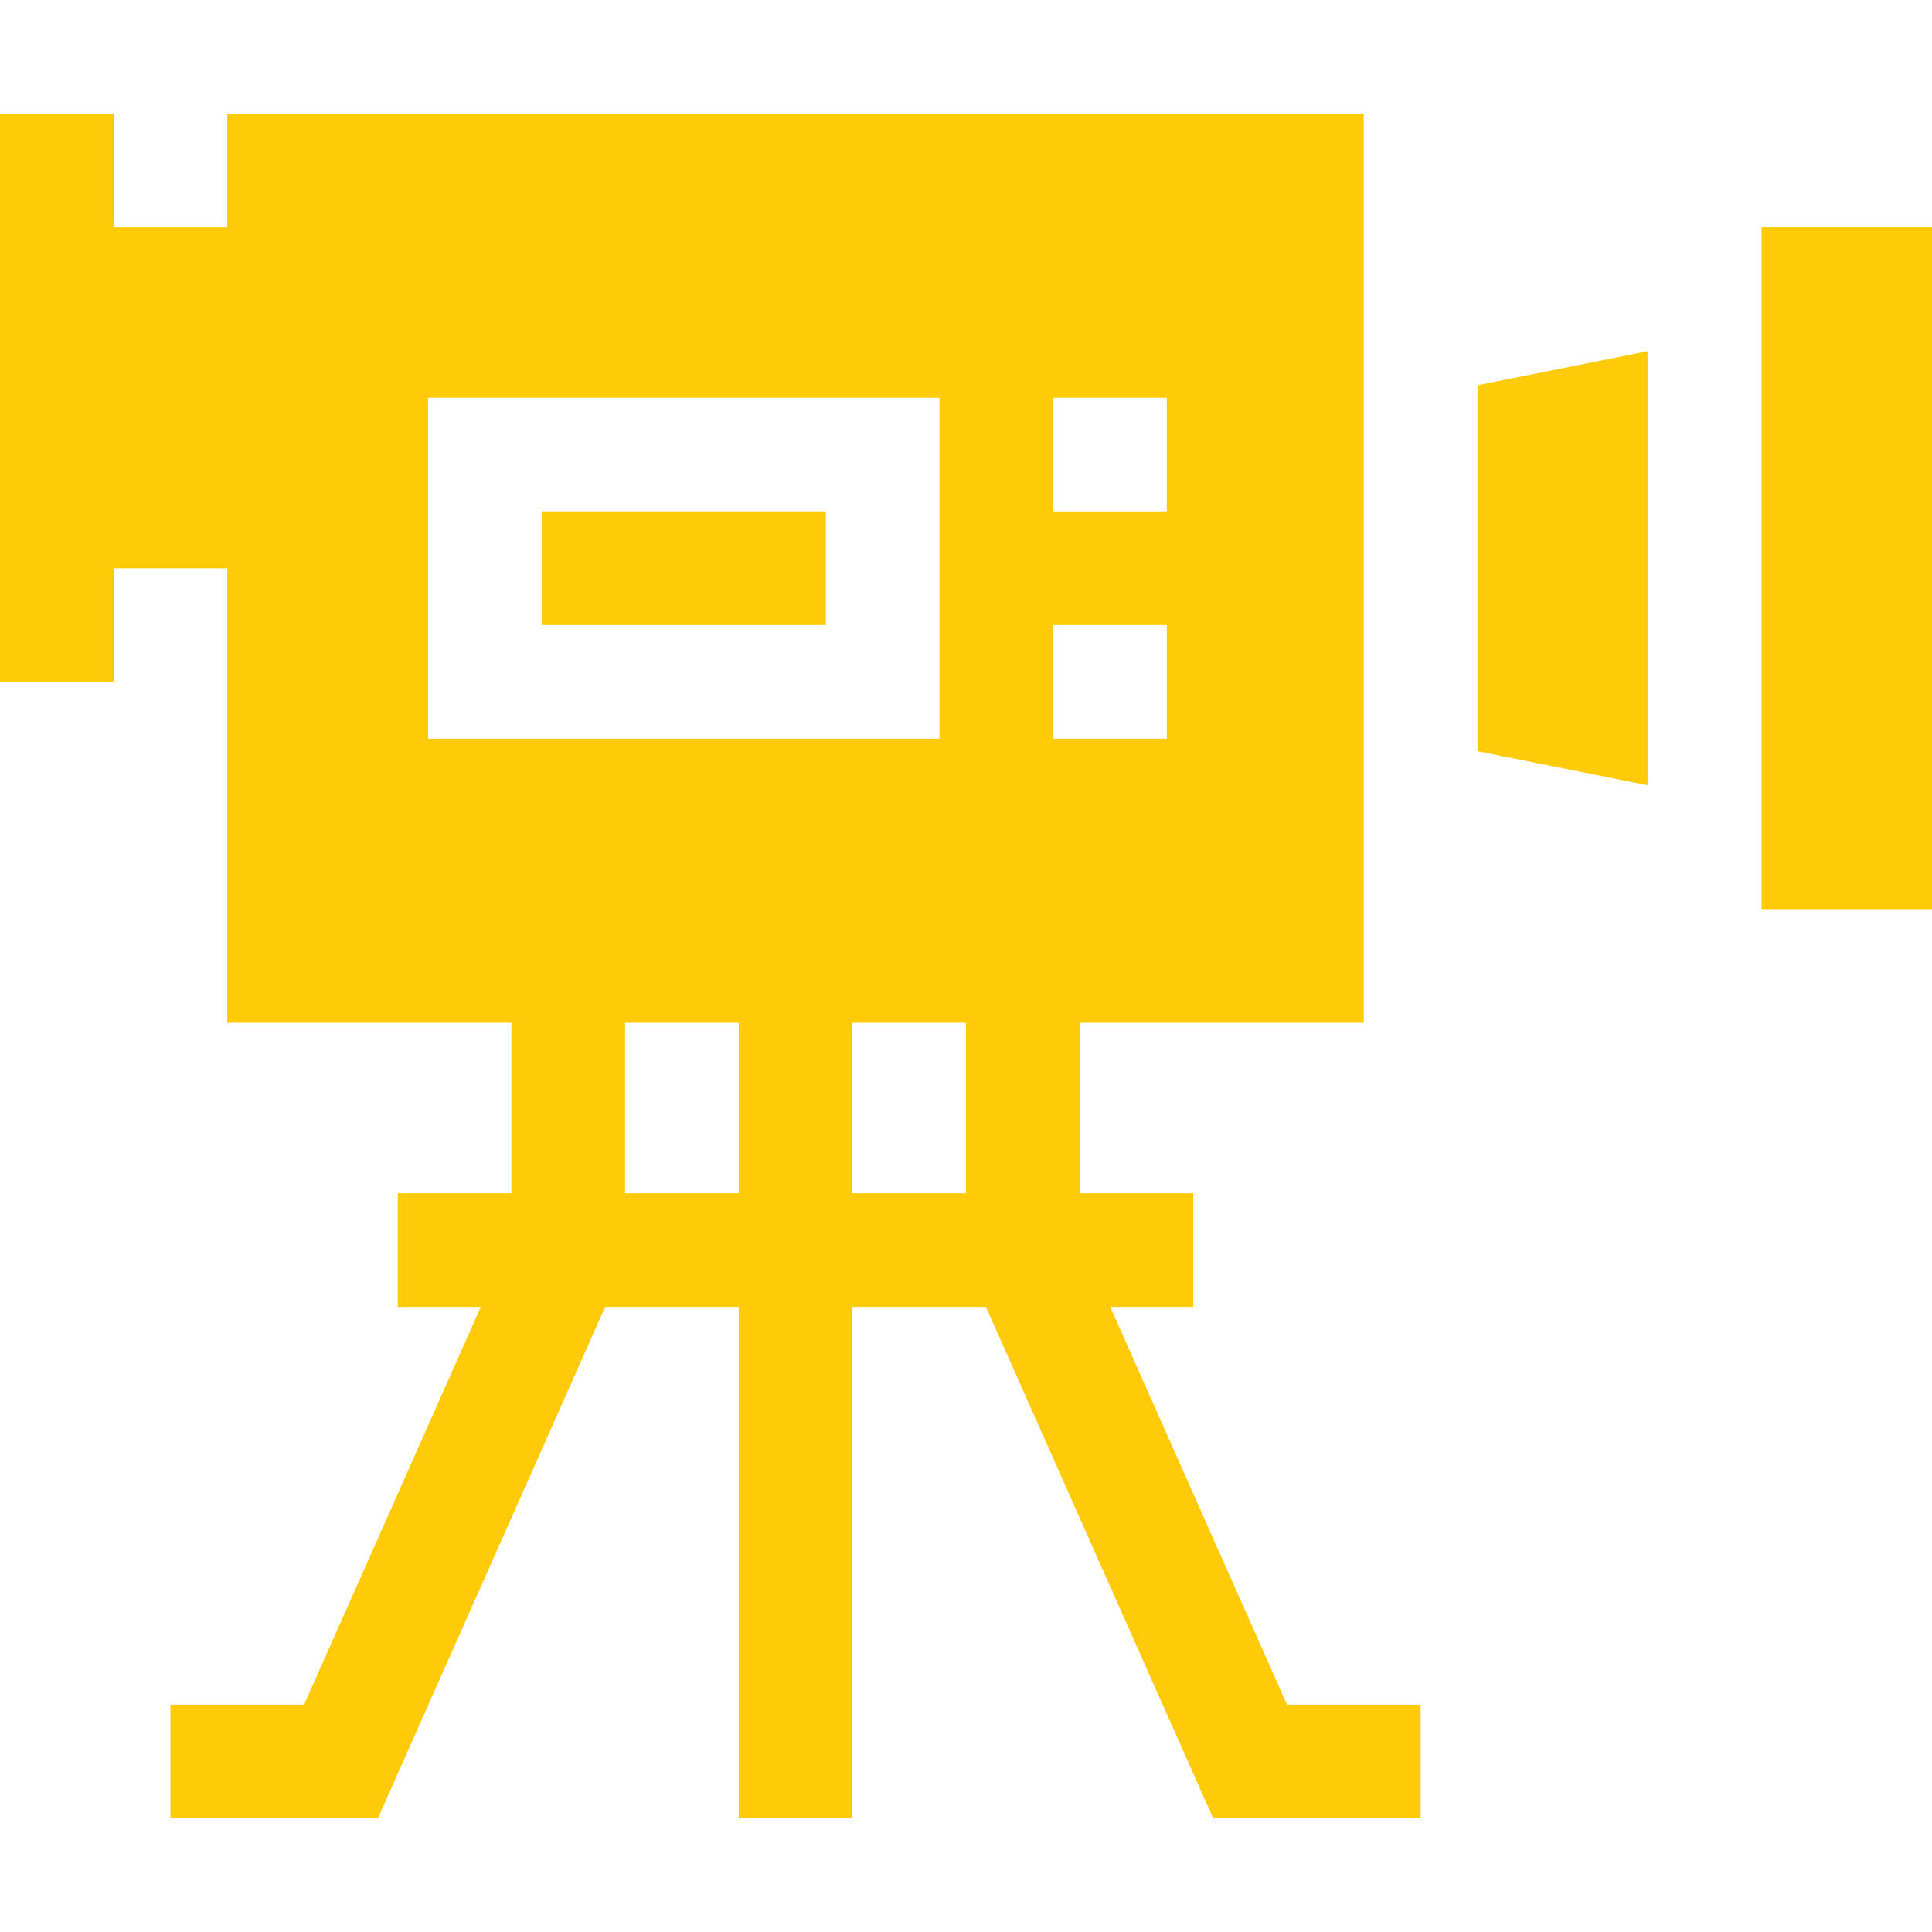 <?xml version="1.0" encoding="UTF-8"?>
<svg xmlns="http://www.w3.org/2000/svg" width="56" height="56" viewBox="0 0 56 56" fill="none">
  <g clip-path="url(#clip0_907_1844)">
    <path d="M51.059 6.588H56V26.353H51.059V6.588Z" fill="#ffcb08"></path>
    <path d="M32.181 37.882H34.588V34.588H31.294V29.647H39.529V3.294H6.588V6.588H3.294V3.294H0V19.765H3.294V16.471H6.588V29.647H14.823V34.588H11.529V37.882H13.936L8.812 49.412H4.941V52.706H10.953L17.541 37.882H21.412V52.706H24.706V37.882H28.577L35.165 52.706H41.176V49.412H37.306L32.181 37.882ZM30.526 11.53H33.82V14.824H30.526V11.53ZM30.526 18.118H33.82V21.412H30.526V18.118ZM12.408 21.412V11.53H27.231V21.412H12.408ZM18.118 34.588V29.647H21.412V34.588H18.118ZM24.706 34.588V29.647H28V34.588H24.706Z" fill="#ffcb08"></path>
    <path d="M15.703 14.823H23.938V18.118H15.703V14.823Z" fill="#ffcb08"></path>
    <path d="M42.824 21.774L47.765 22.762V10.179L42.824 11.167V21.774Z" fill="#ffcb08"></path>
  </g>
  <defs>
    <clipPath id="clip0_907_1844">
      <rect width="56" height="56" fill="white"></rect>
    </clipPath>
  </defs>
</svg>
